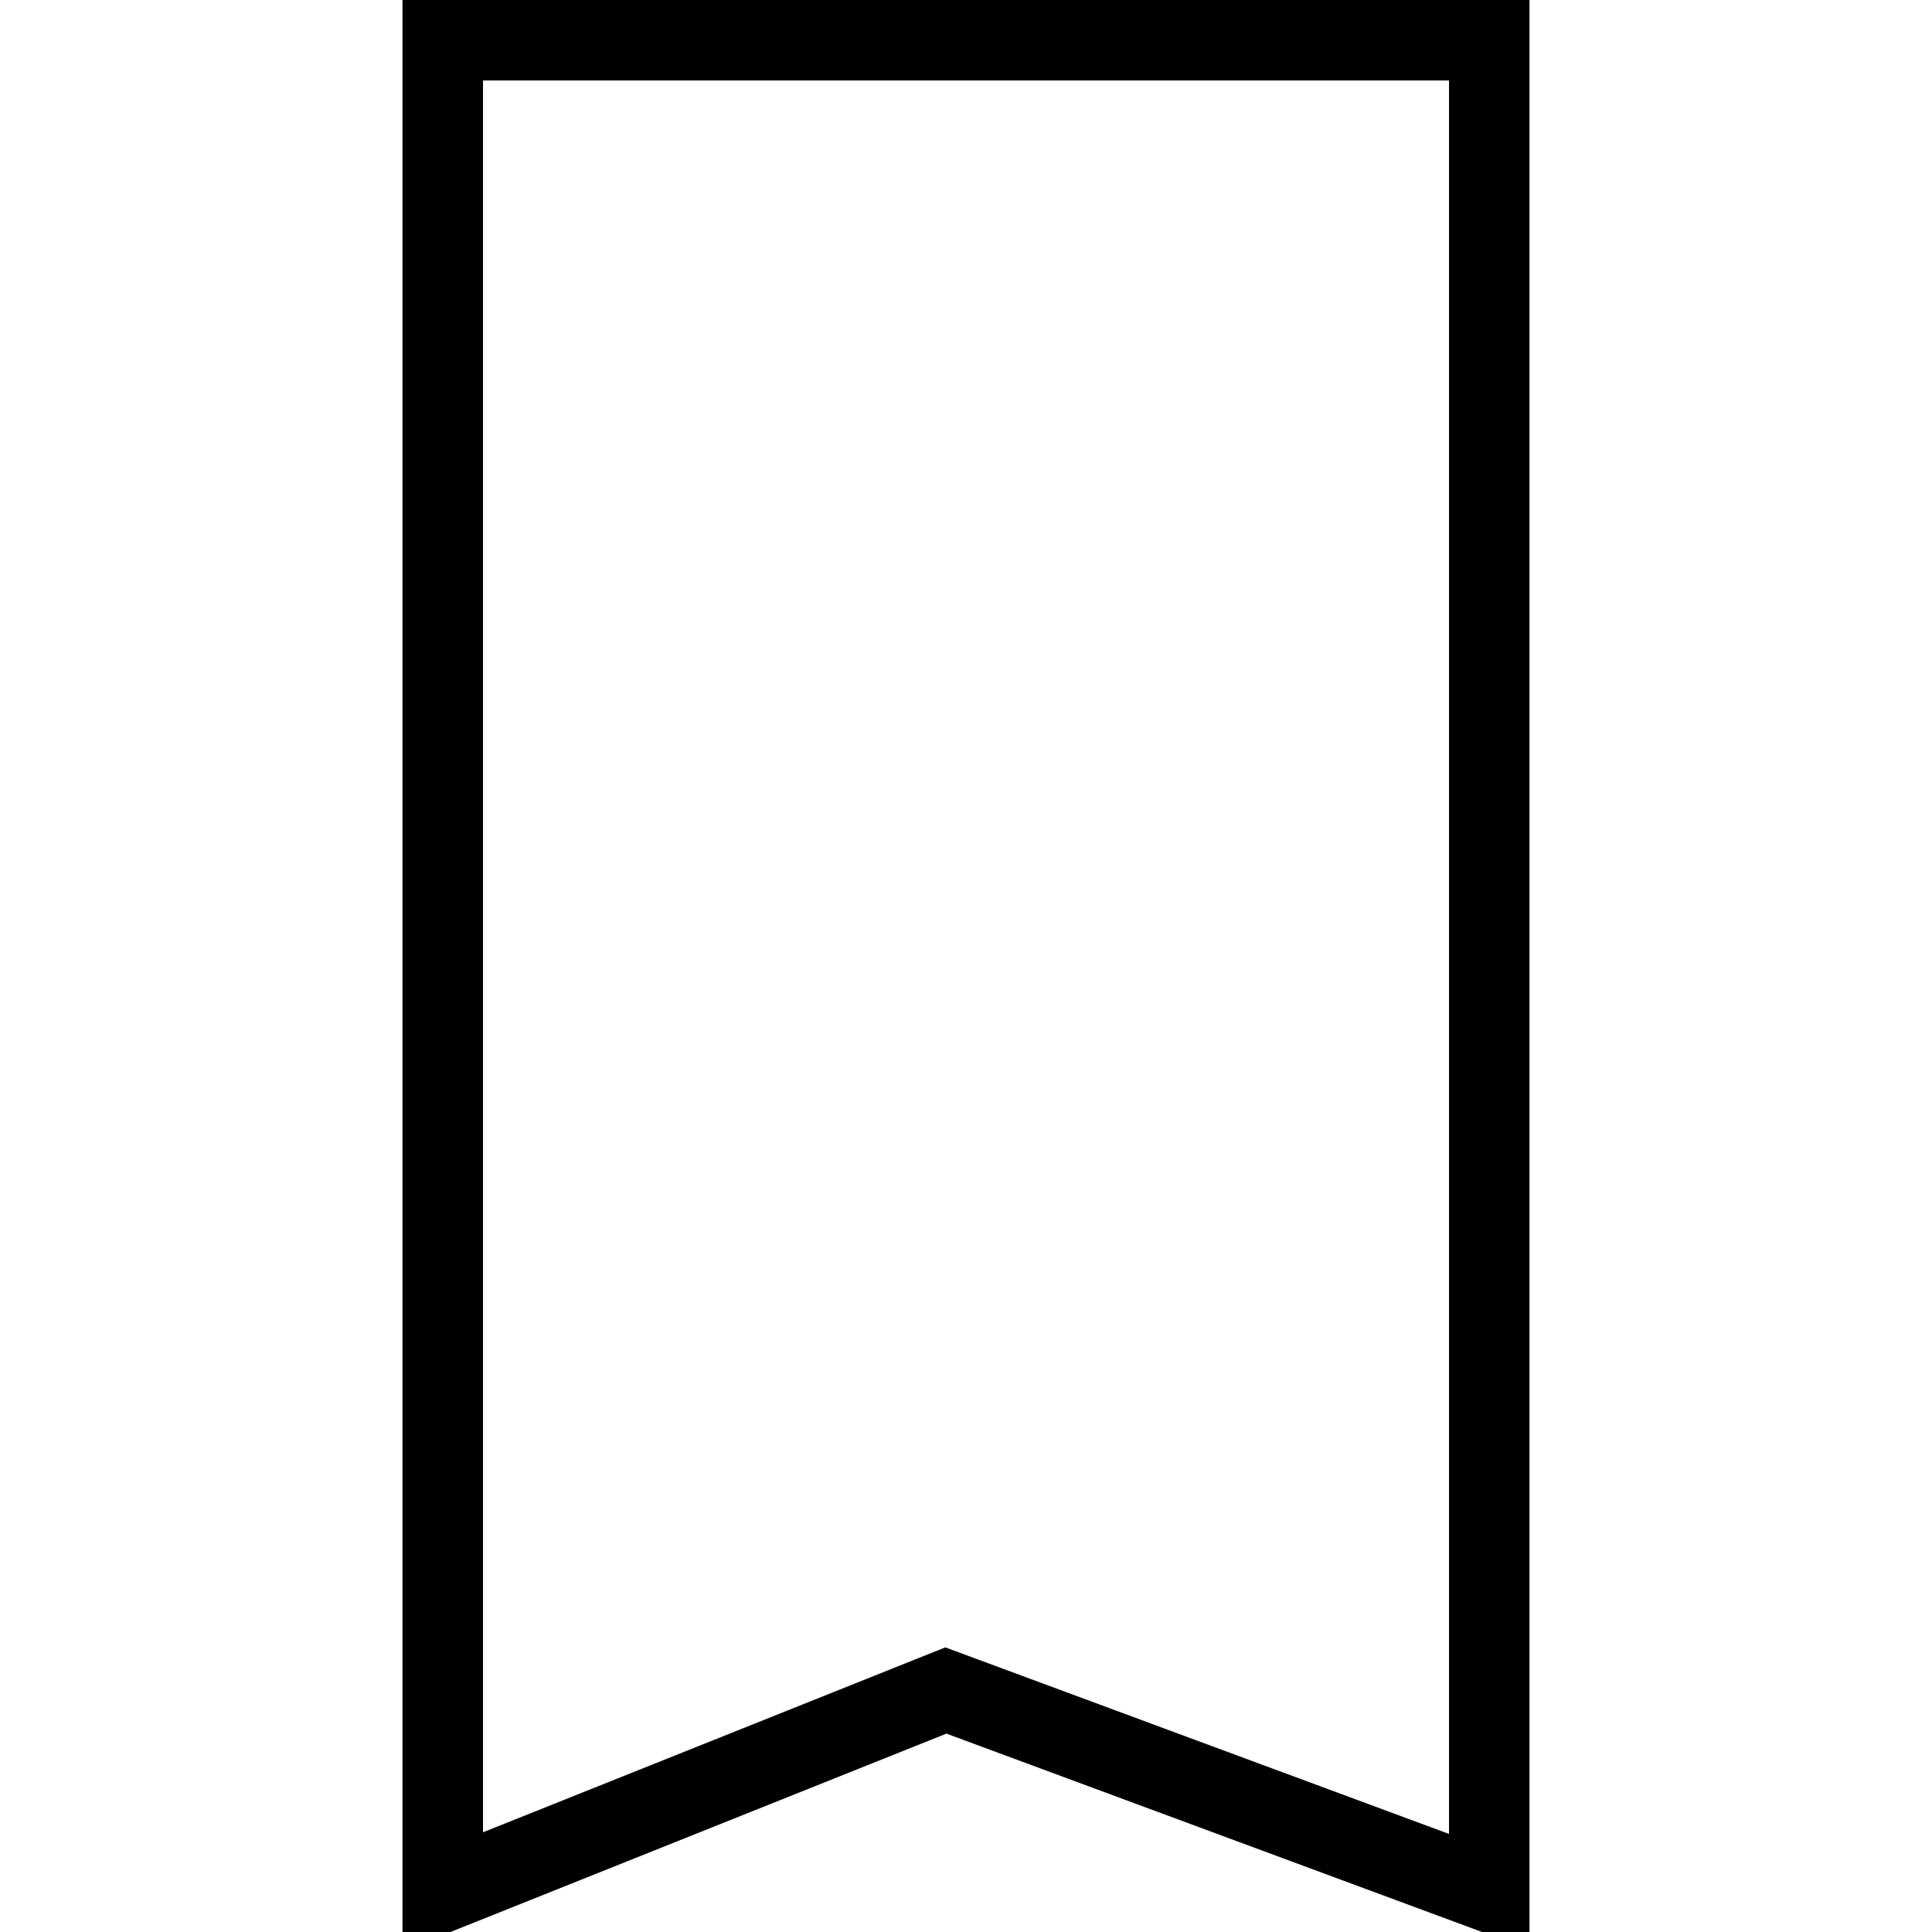 <svg id="Layer_1" data-name="Layer 1" xmlns="http://www.w3.org/2000/svg" viewBox="0 0 48 48"><defs><style>.cls-1{fill:none;stroke:#000;stroke-miterlimit:10;stroke-width:2px;}</style></defs><title>1. General</title><polygon id="Bookmark" class="cls-1" points="37 47 23.5 42 11 47 11 1 37 1 37 47"/></svg>